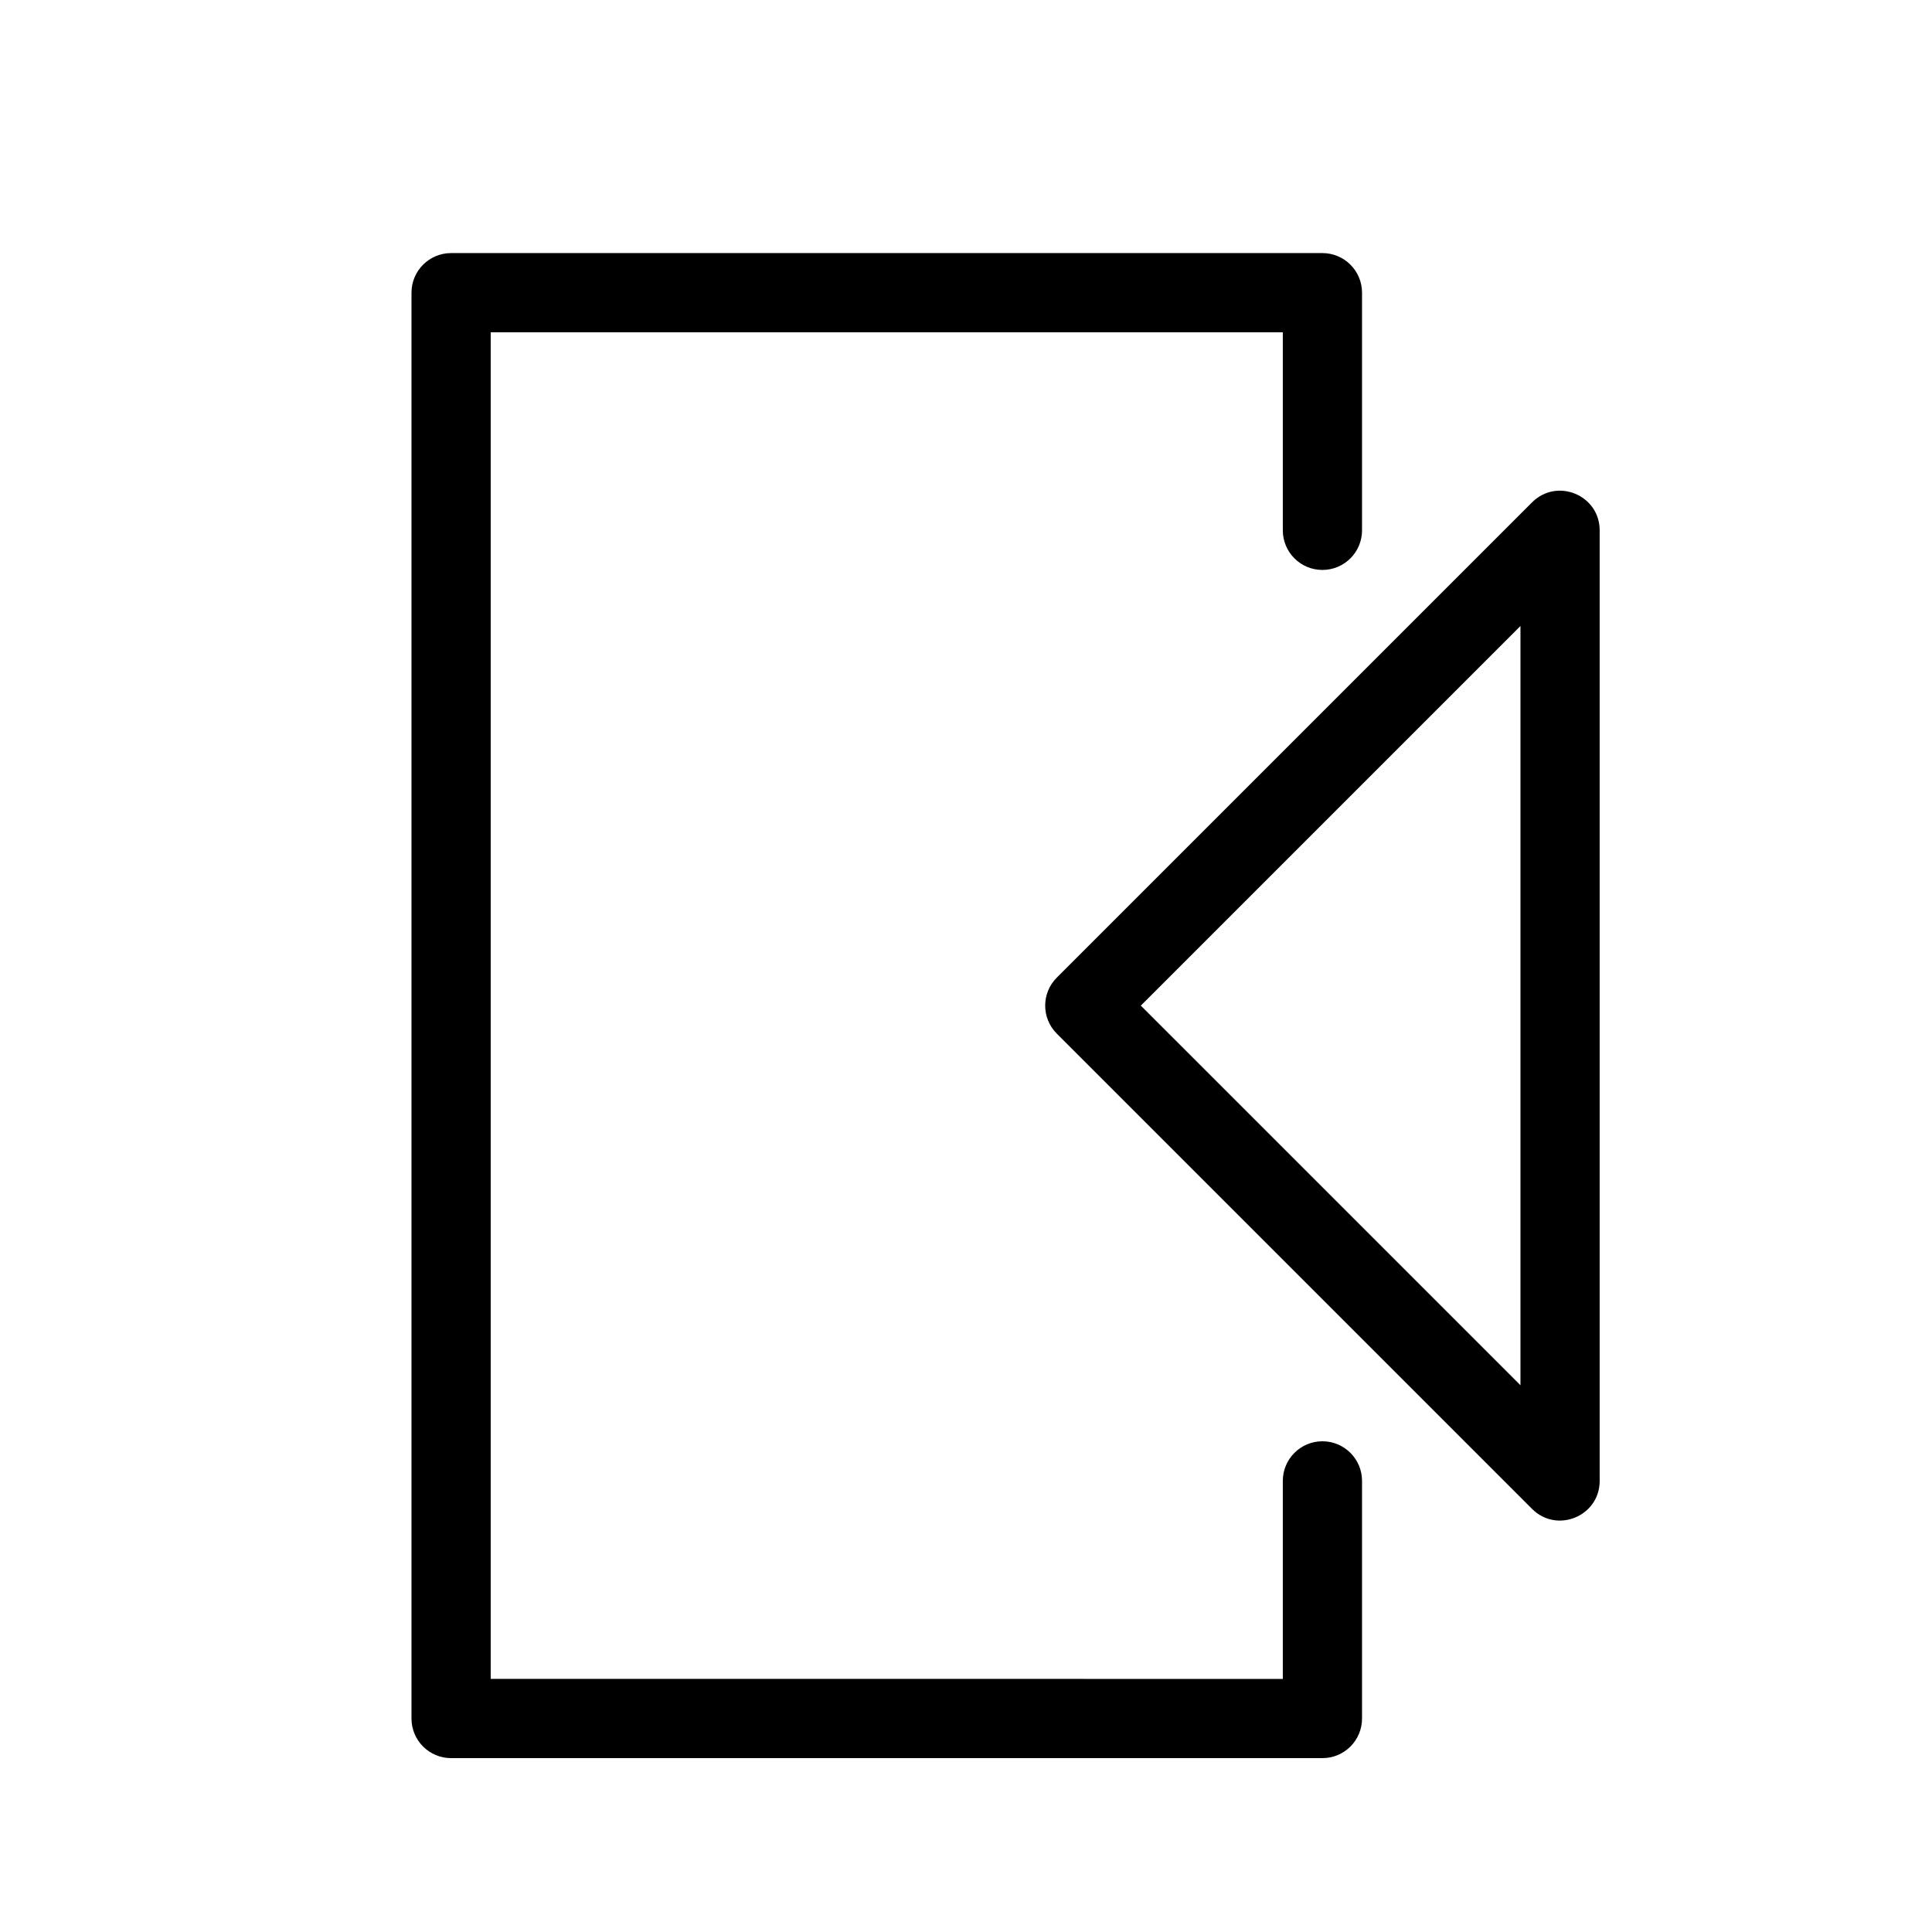 <?xml version="1.0" encoding="UTF-8"?>
<!-- Uploaded to: ICON Repo, www.iconrepo.com, Generator: ICON Repo Mixer Tools -->
<svg fill="#000000" width="800px" height="800px" version="1.1" viewBox="144 144 512 512" xmlns="http://www.w3.org/2000/svg">
 <path d="m483.96 588.93v-52.48c0-5.797 4.699-10.496 10.496-10.496 5.797 0 10.496 4.699 10.496 10.496v62.977c0 5.797-4.699 10.496-10.496 10.496h-230.91c-5.797 0-10.496-4.699-10.496-10.496v-377.86c0-5.797 4.699-10.496 10.496-10.496h230.91c5.797 0 10.496 4.699 10.496 10.496v62.977c0 5.797-4.699 10.496-10.496 10.496-5.797 0-10.496-4.699-10.496-10.496v-52.48h-209.92v356.86zm66.051-311.8c6.613-6.613 17.918-1.93 17.918 7.422v251.9c0 9.352-11.305 14.035-17.918 7.422l-125.95-125.95c-4.102-4.102-4.102-10.746 0-14.844zm-3.074 32.762-100.61 100.61 100.61 100.61z"/>
</svg>